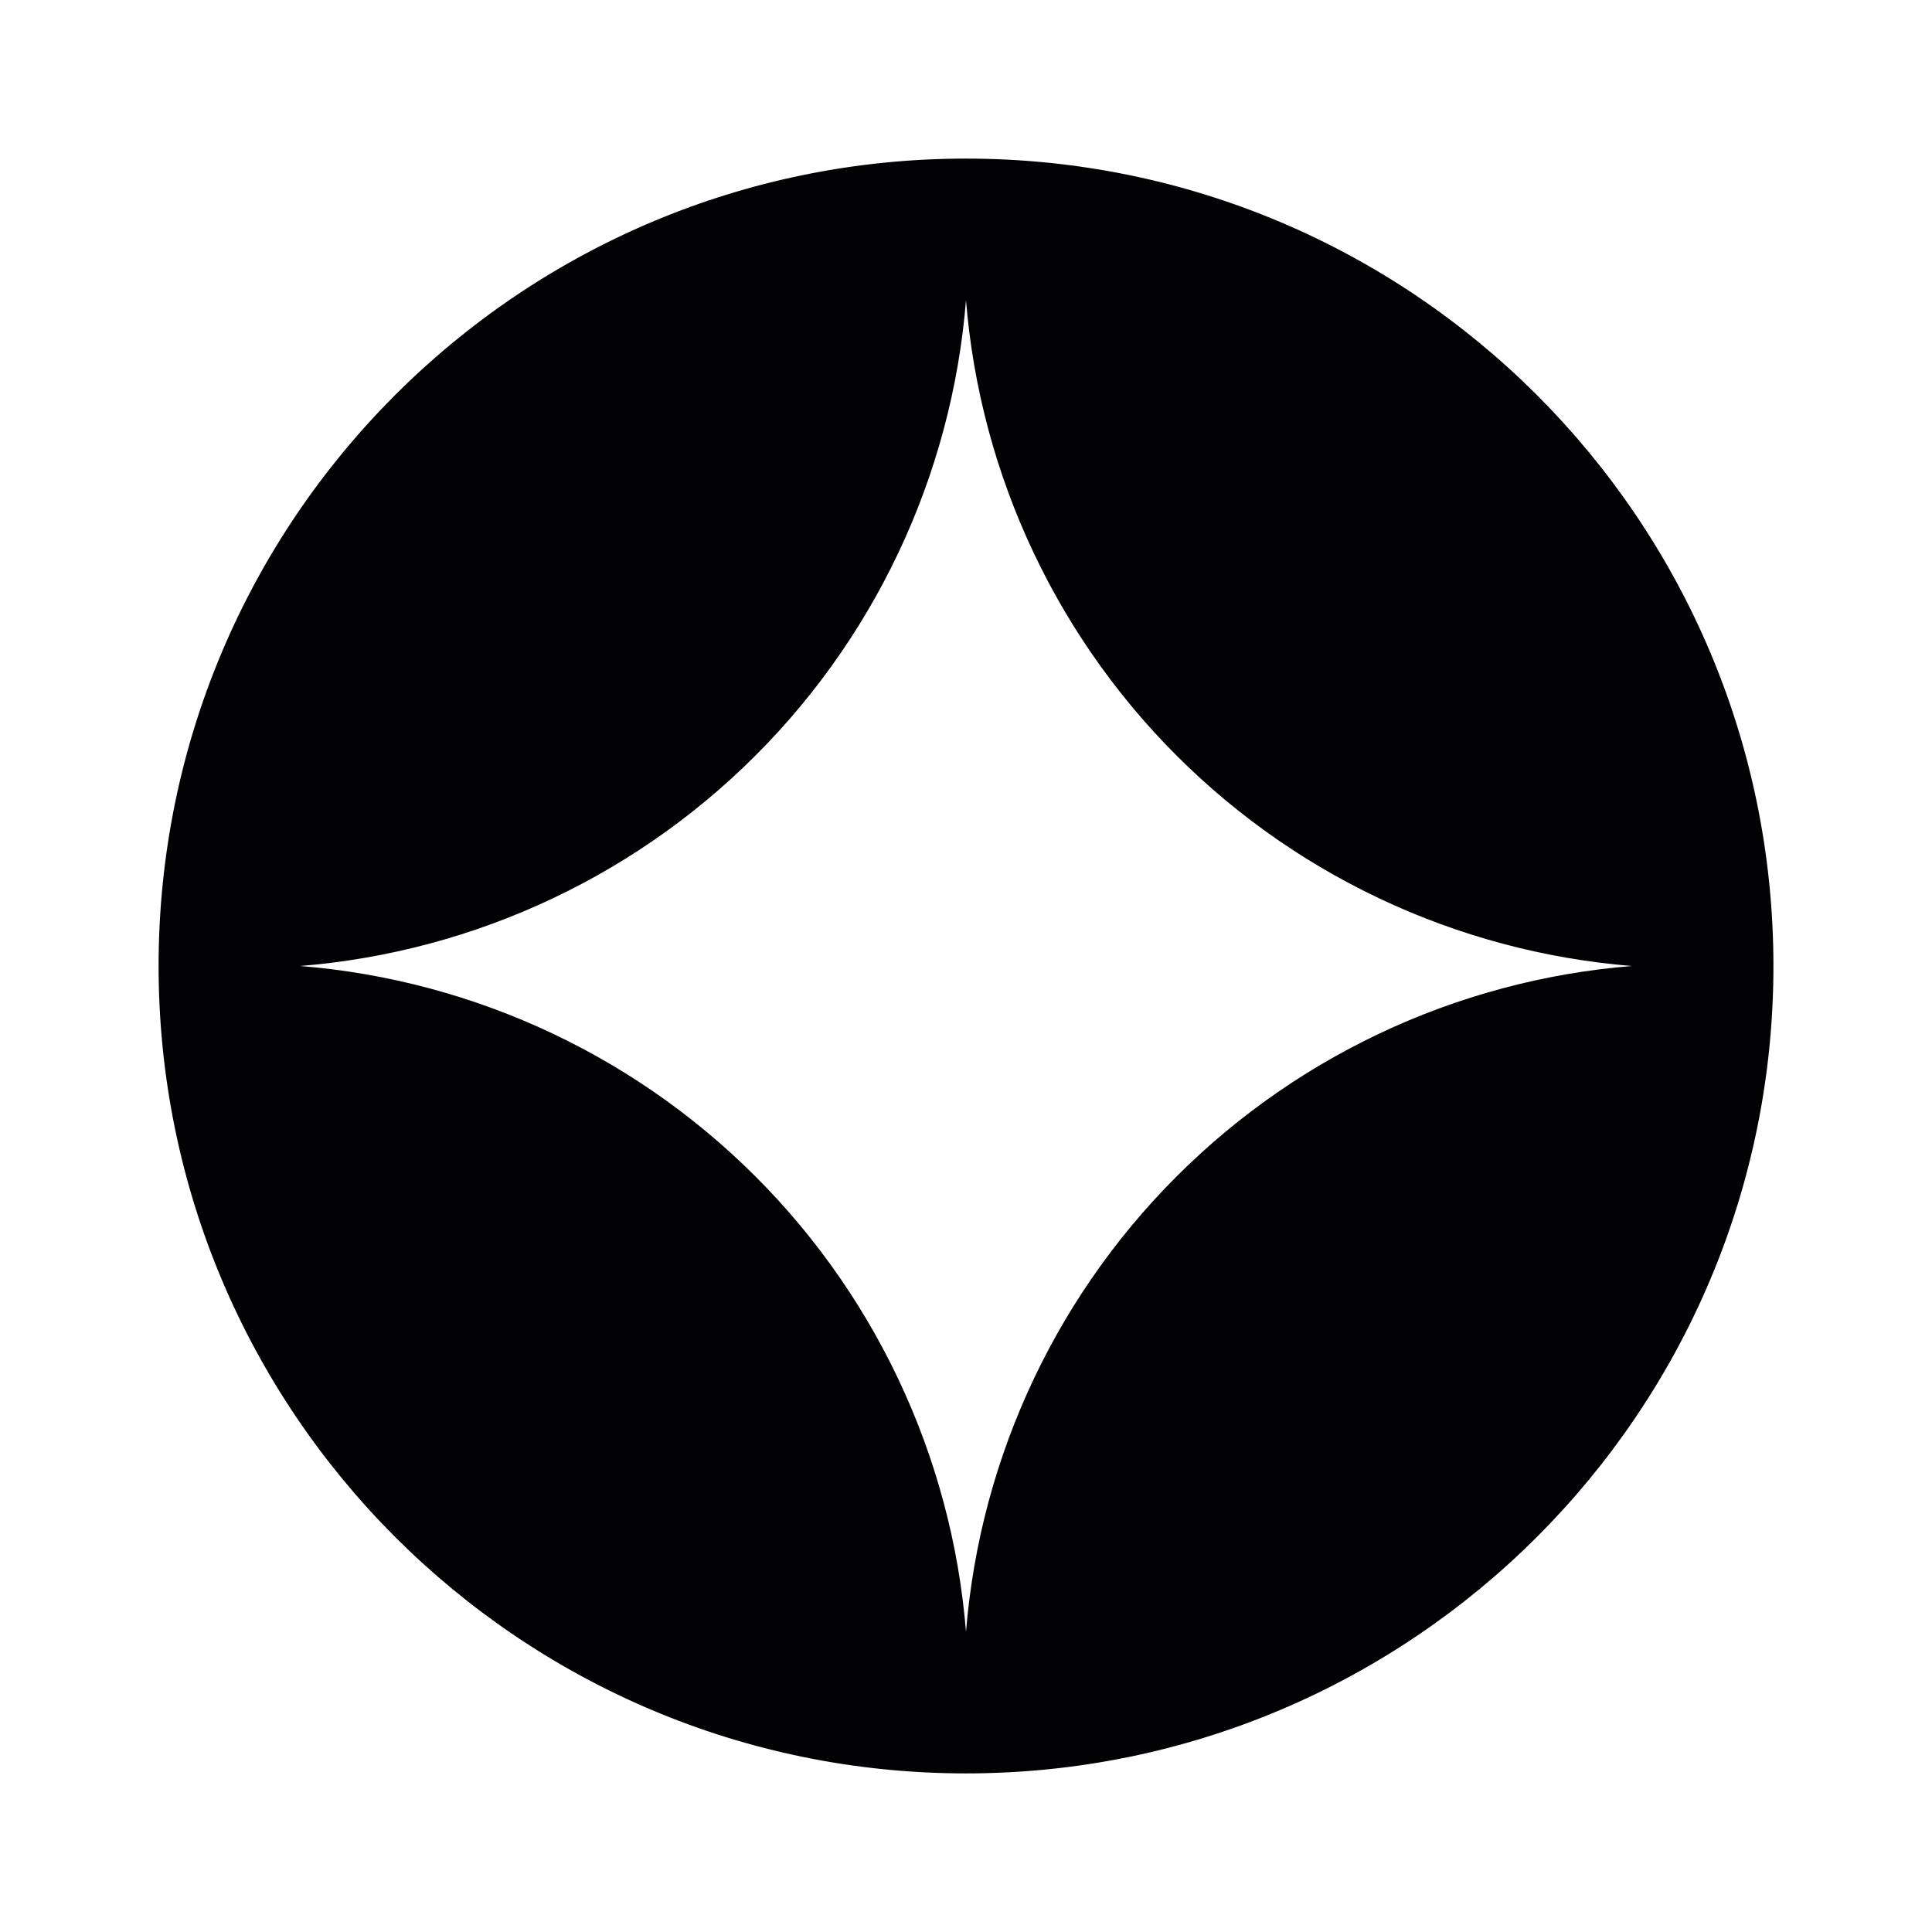 <svg width="80" height="80" viewBox="0 0 80 80" fill="none" xmlns="http://www.w3.org/2000/svg">
<path d="M40 6.617C58.438 6.617 73.384 21.562 73.384 40C73.384 58.437 58.438 73.383 40 73.383C21.562 73.383 6.617 58.437 6.617 40C6.617 21.562 21.563 6.617 40 6.617ZM40 11.703C39.583 19.052 36.482 26.016 31.249 31.249C26.016 36.481 19.052 39.583 11.703 40C19.052 40.417 26.016 43.519 31.249 48.752C36.481 53.984 39.583 60.947 40 68.296C40.417 60.947 43.52 53.984 48.752 48.752C53.984 43.519 60.947 40.417 68.296 40C60.948 39.583 53.984 36.481 48.752 31.249C43.519 26.016 40.417 19.052 40 11.703Z" fill="#020205" stroke="#020205" stroke-width="0.1"/>
</svg>
